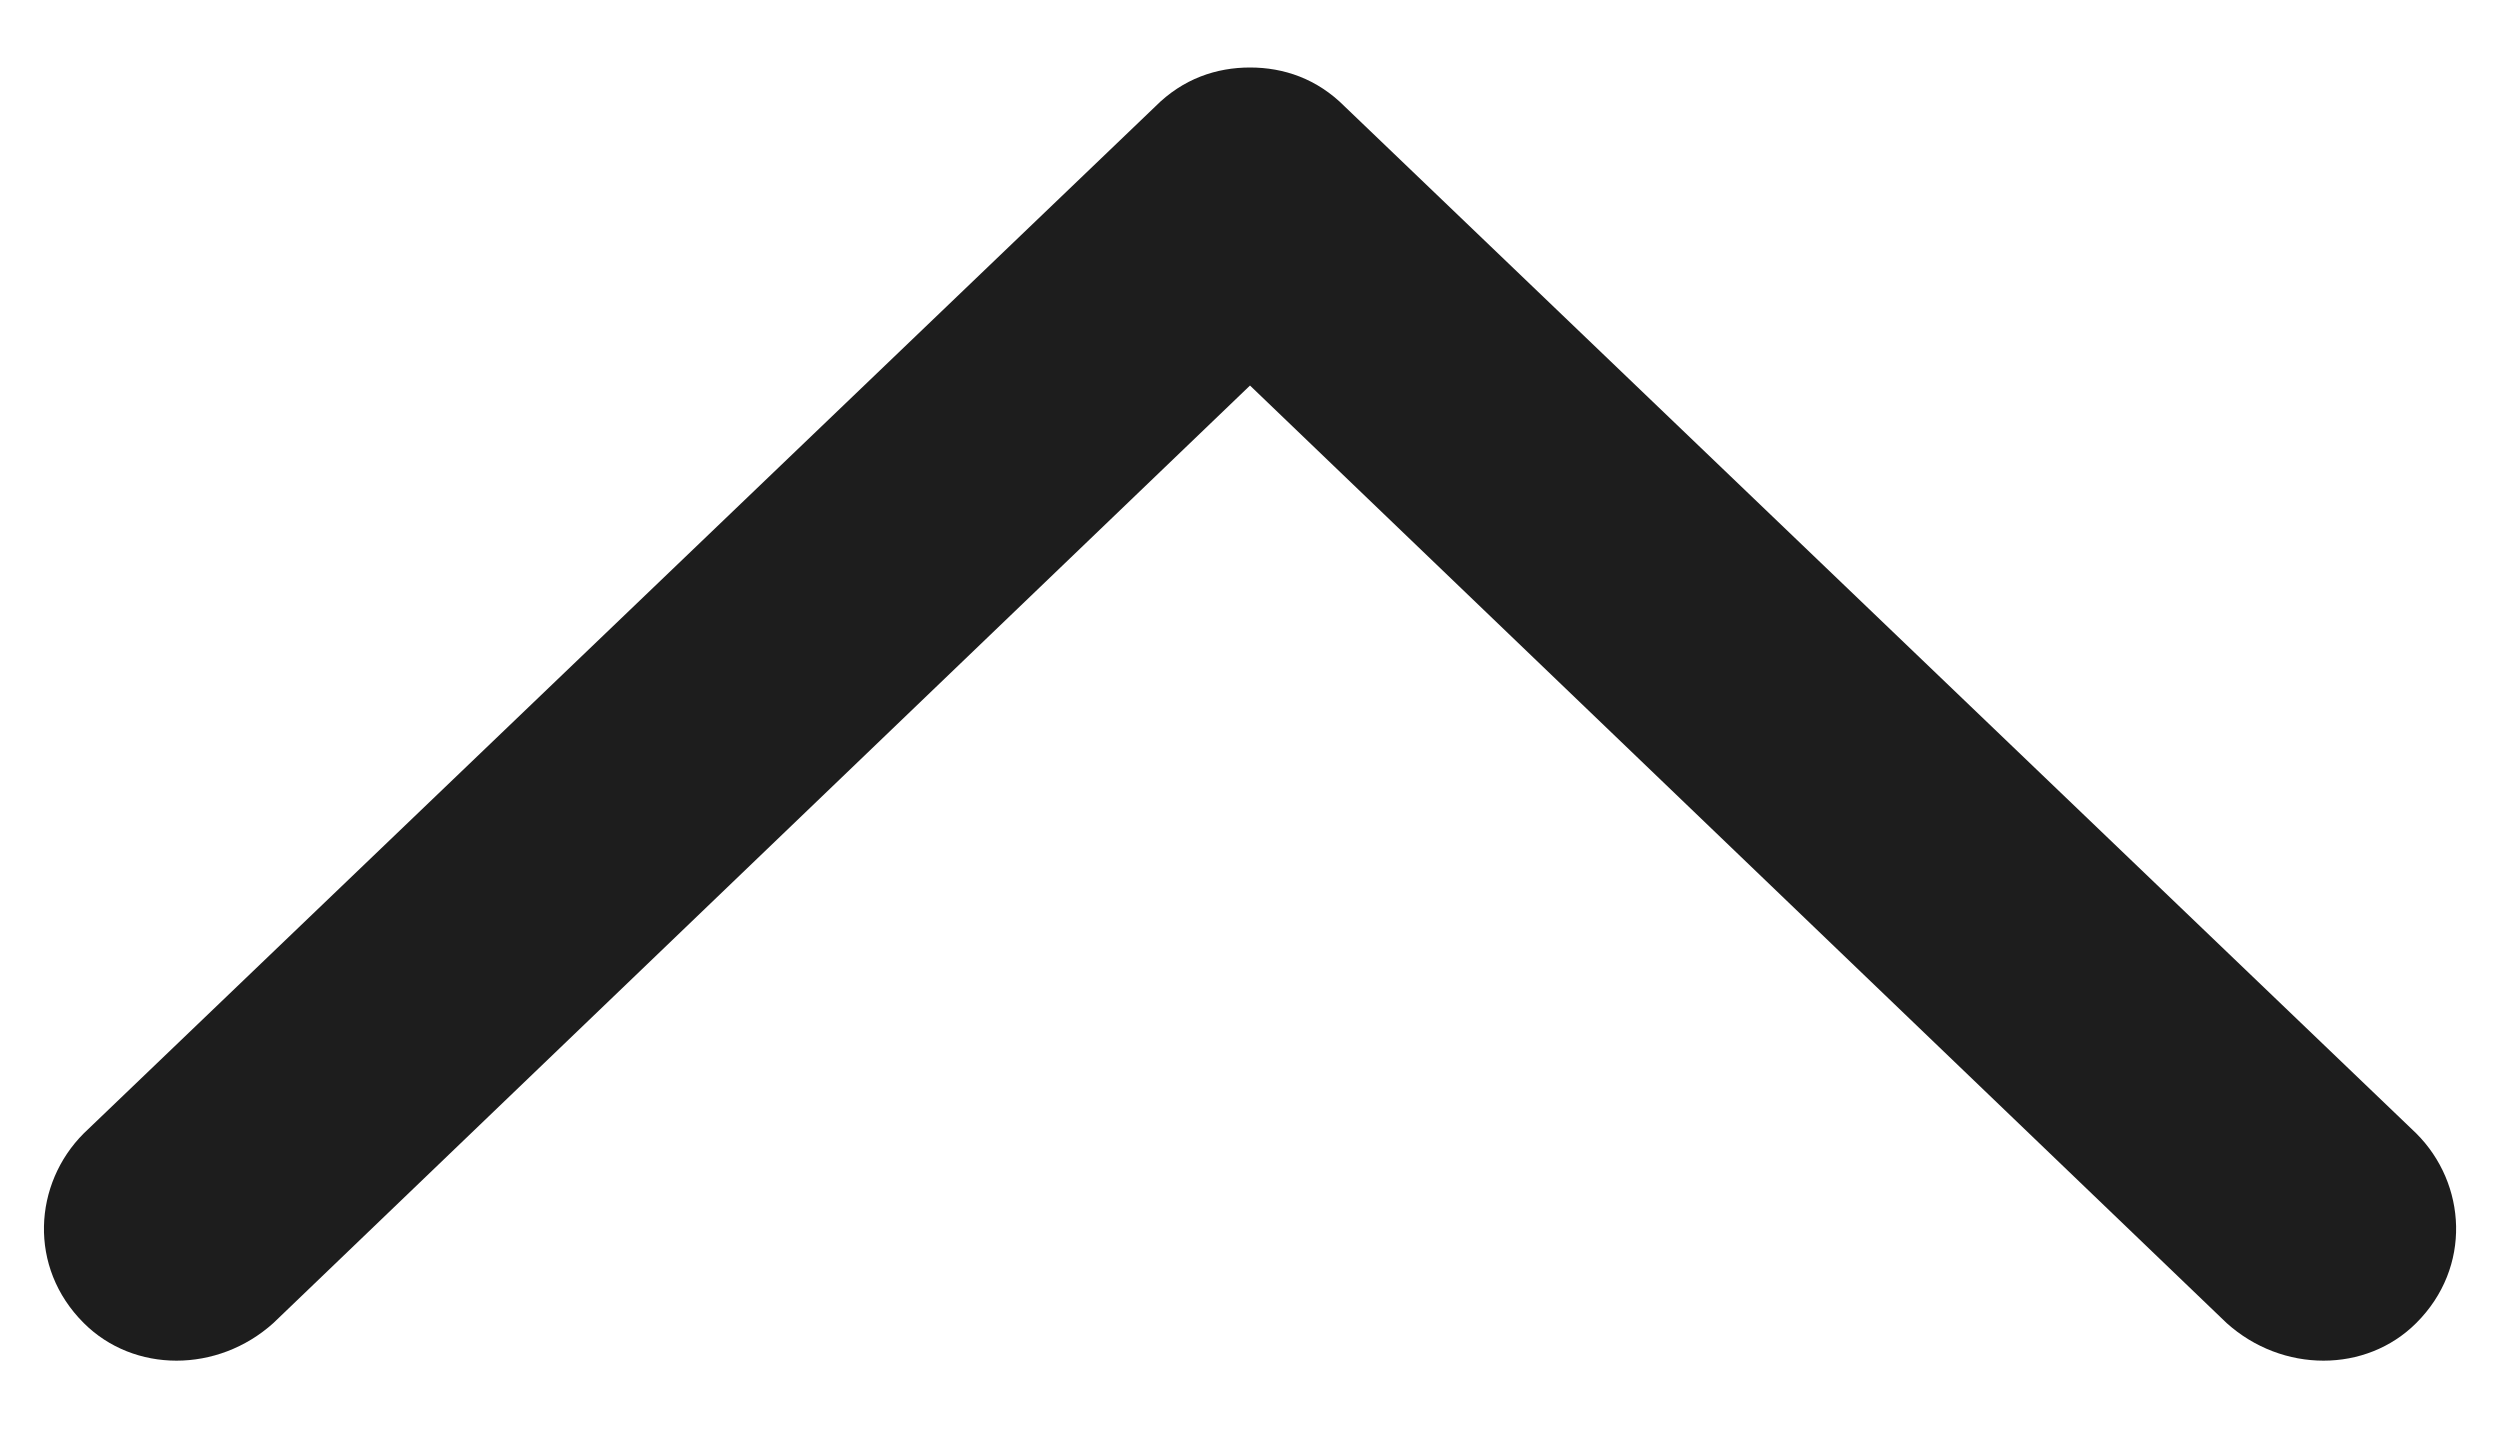 <svg width="14" height="8" viewBox="0 0 14 8" fill="none" xmlns="http://www.w3.org/2000/svg">
<path d="M0.469 6.347L6.469 0.597C6.625 0.44 6.813 0.378 7 0.378C7.188 0.378 7.375 0.44 7.531 0.597L13.531 6.347C13.813 6.628 13.844 7.097 13.531 7.409C13.25 7.69 12.781 7.69 12.469 7.409L7 2.159L1.531 7.409C1.219 7.69 0.75 7.69 0.469 7.409C0.156 7.097 0.188 6.628 0.469 6.347Z" fill="#1D1D1D"/>
</svg>
